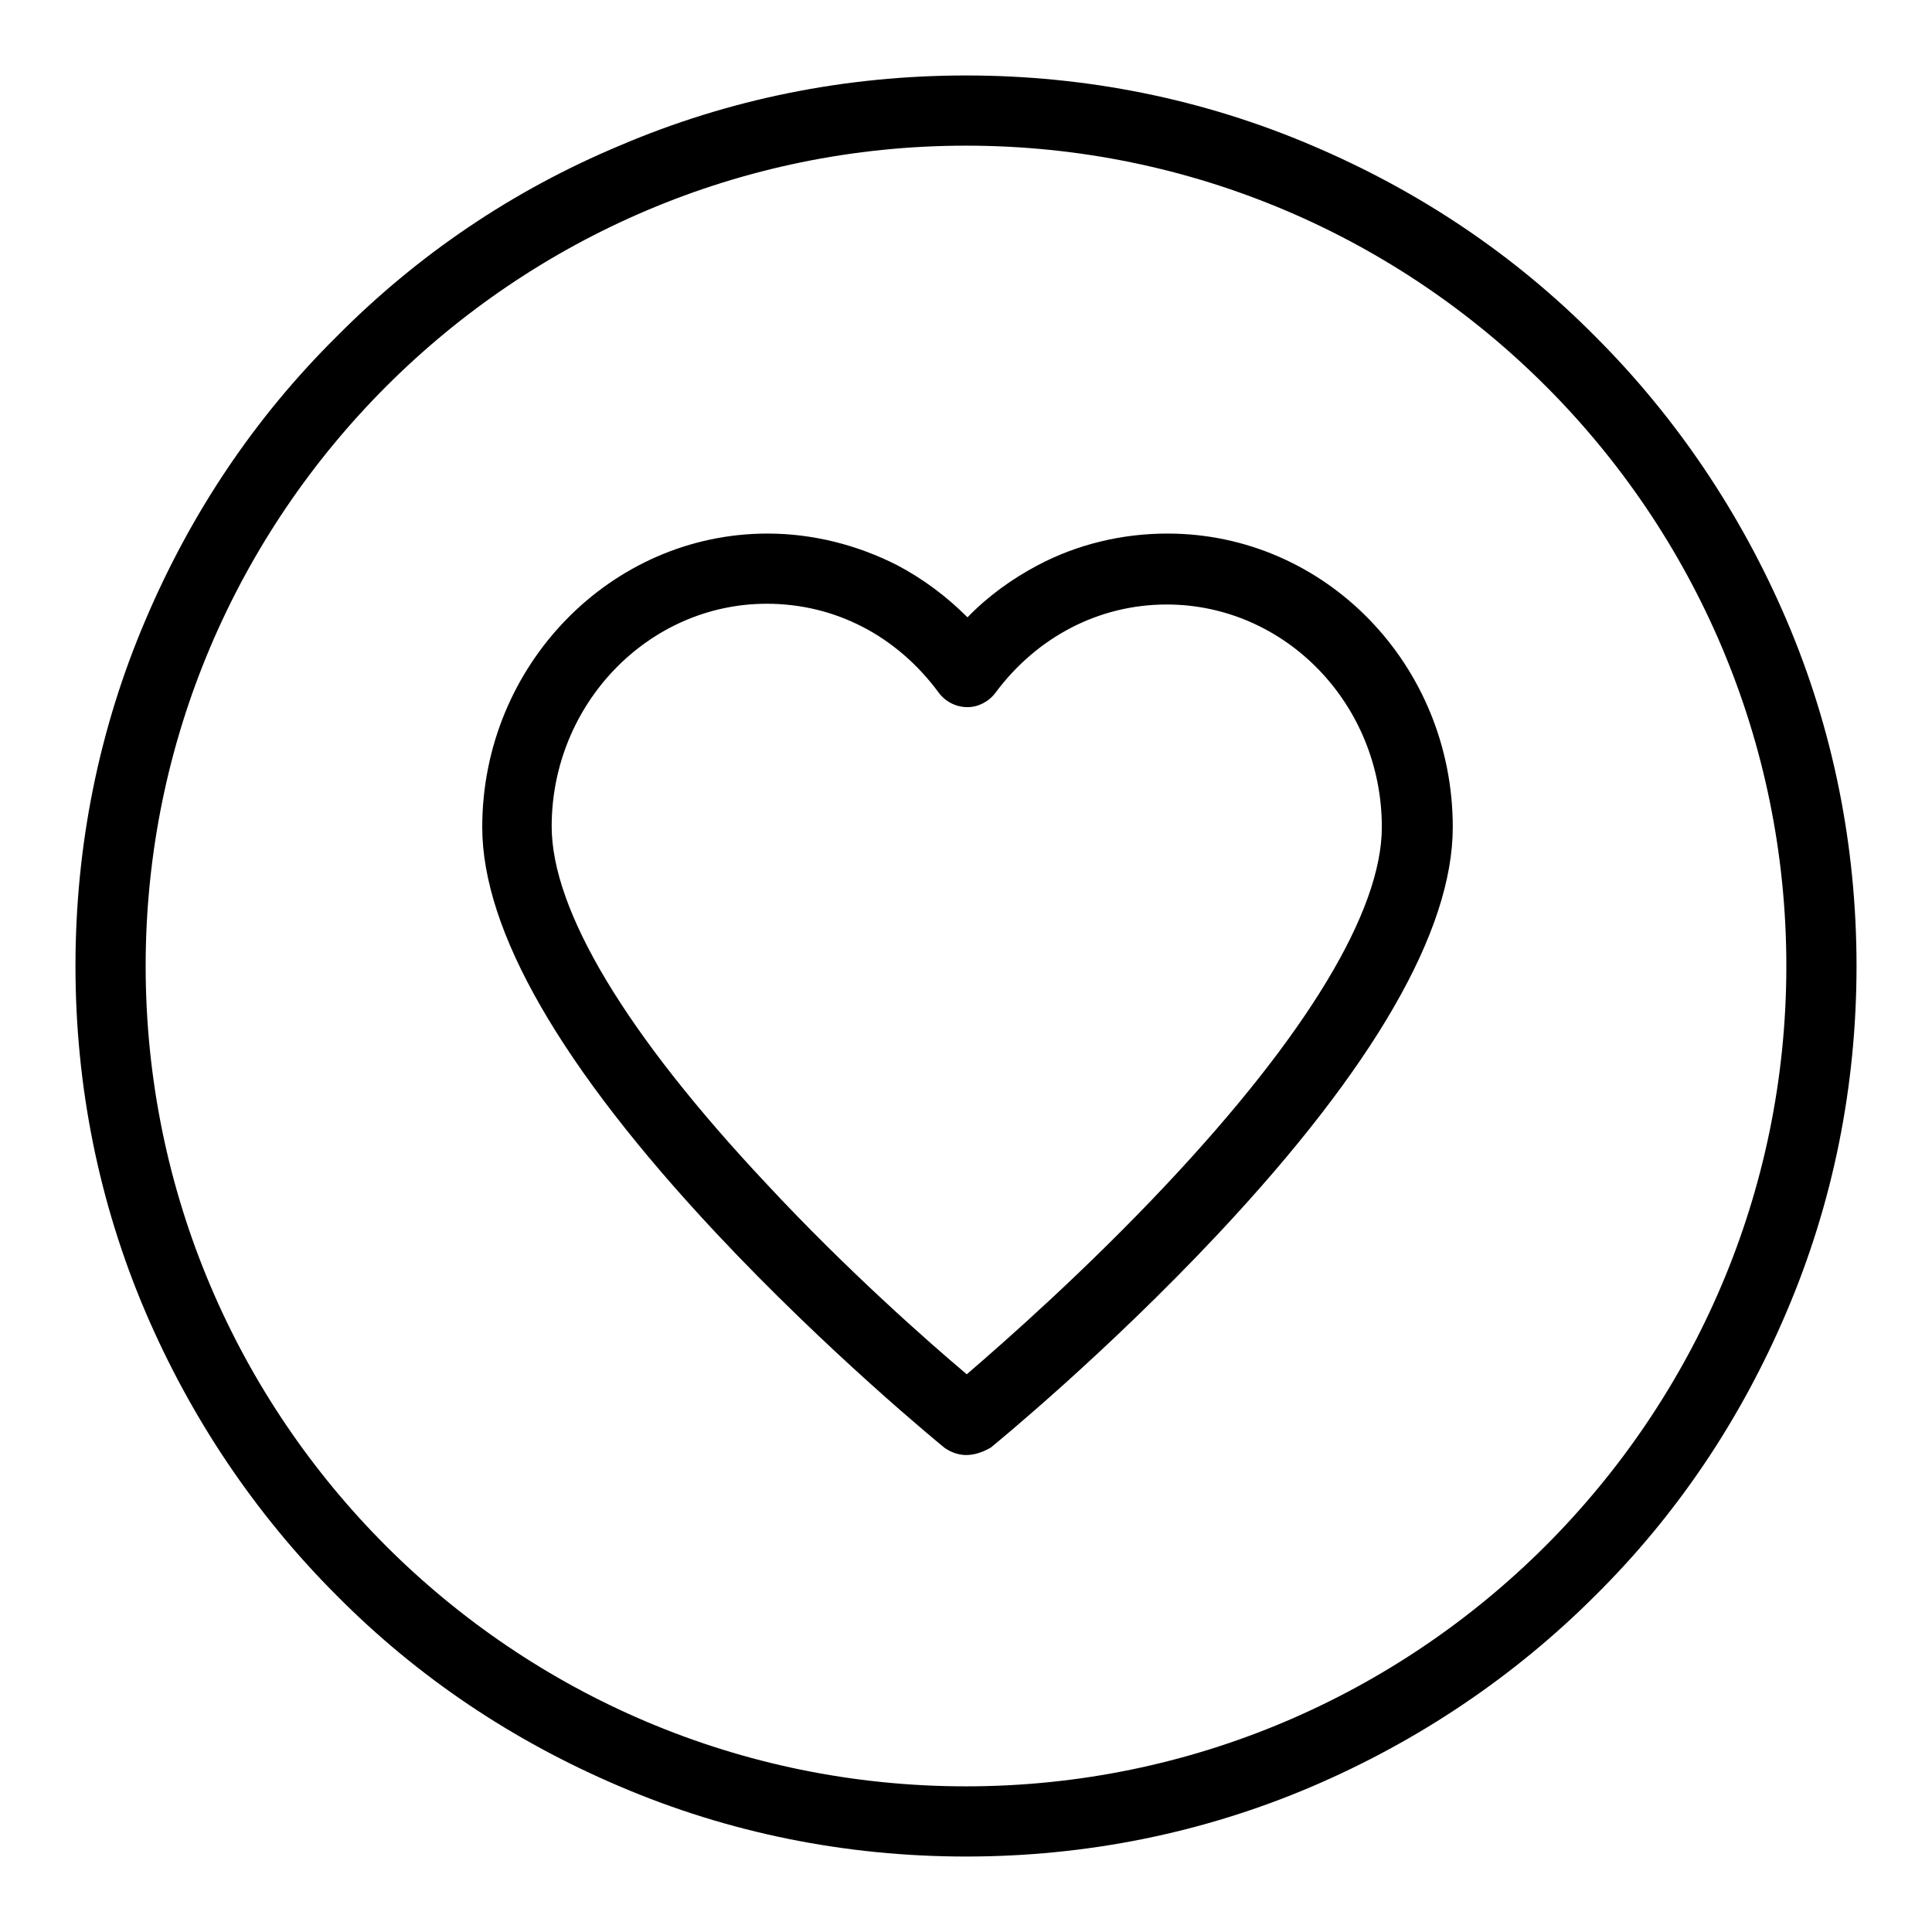 <?xml version="1.0" encoding="utf-8"?>
<!-- Svg Vector Icons : http://www.onlinewebfonts.com/icon -->
<!DOCTYPE svg PUBLIC "-//W3C//DTD SVG 1.1//EN" "http://www.w3.org/Graphics/SVG/1.1/DTD/svg11.dtd">
<svg version="1.1" xmlns="http://www.w3.org/2000/svg" xmlns:xlink="http://www.w3.org/1999/xlink" x="0px" y="0px" viewBox="0 0 256 256" enable-background="new 0 0 256 256" xml:space="preserve">
<g> <path fill="#000000" d="M128,192.8c-1,0-2.1-0.4-2.9-1c-0.6-0.5-15.3-12.5-30.2-28.4c-20.6-22-31-40.1-31-53.8 c0-21.4,17-38.9,37.8-38.9c6,0,11.9,1.5,17.2,4.2c3.4,1.8,6.5,4.1,9.3,6.9c2.7-2.8,5.9-5.1,9.3-6.9c5.3-2.8,11.2-4.2,17.2-4.2 c20.9,0,37.8,17.4,37.8,38.9c0,13.7-10.4,31.8-31,53.8c-14.9,15.9-29.6,27.9-30.2,28.4C130.1,192.5,129,192.8,128,192.8L128,192.8z  M101.6,80c-15.7,0-28.5,13.3-28.5,29.5c0,11.1,9.8,27.5,28.5,47.4c10.6,11.4,21.4,20.9,26.5,25.2c5-4.3,15.8-13.8,26.5-25.2 c18.6-19.8,28.5-36.2,28.5-47.3c0-16.3-12.8-29.5-28.5-29.5c-9,0-17.2,4.3-22.7,11.7c-0.9,1.2-2.3,1.9-3.7,1.9 c-1.5,0-2.9-0.7-3.8-1.9C118.8,84.2,110.6,80,101.6,80z"/> <path fill="#000000" d="M128,246c-15.9,0-31.4-3.1-45.9-9.3c-14.1-6-26.7-14.4-37.5-25.3c-10.8-10.8-19.3-23.5-25.3-37.5 c-6.2-14.5-9.3-30-9.3-45.9c0-15.9,3.1-31.4,9.3-45.9c6-14.1,14.4-26.7,25.3-37.5C55.4,33.7,68,25.2,82.1,19.3 c14.5-6.2,30-9.3,45.9-9.3s31.4,3.1,45.9,9.3c14.1,6,26.7,14.4,37.5,25.3c10.8,10.8,19.3,23.5,25.3,37.5c6.2,14.5,9.3,30,9.3,45.9 c0,15.9-3.1,31.4-9.3,45.9c-6,14.1-14.4,26.7-25.3,37.5c-10.8,10.8-23.5,19.3-37.5,25.3C159.4,242.9,143.9,246,128,246z M128,19.3 C68.1,19.3,19.3,68.1,19.3,128C19.3,188,68,236.7,128,236.7c59.9,0,108.7-48.8,108.7-108.7C236.7,68.1,188,19.3,128,19.3z"/></g>
</svg>